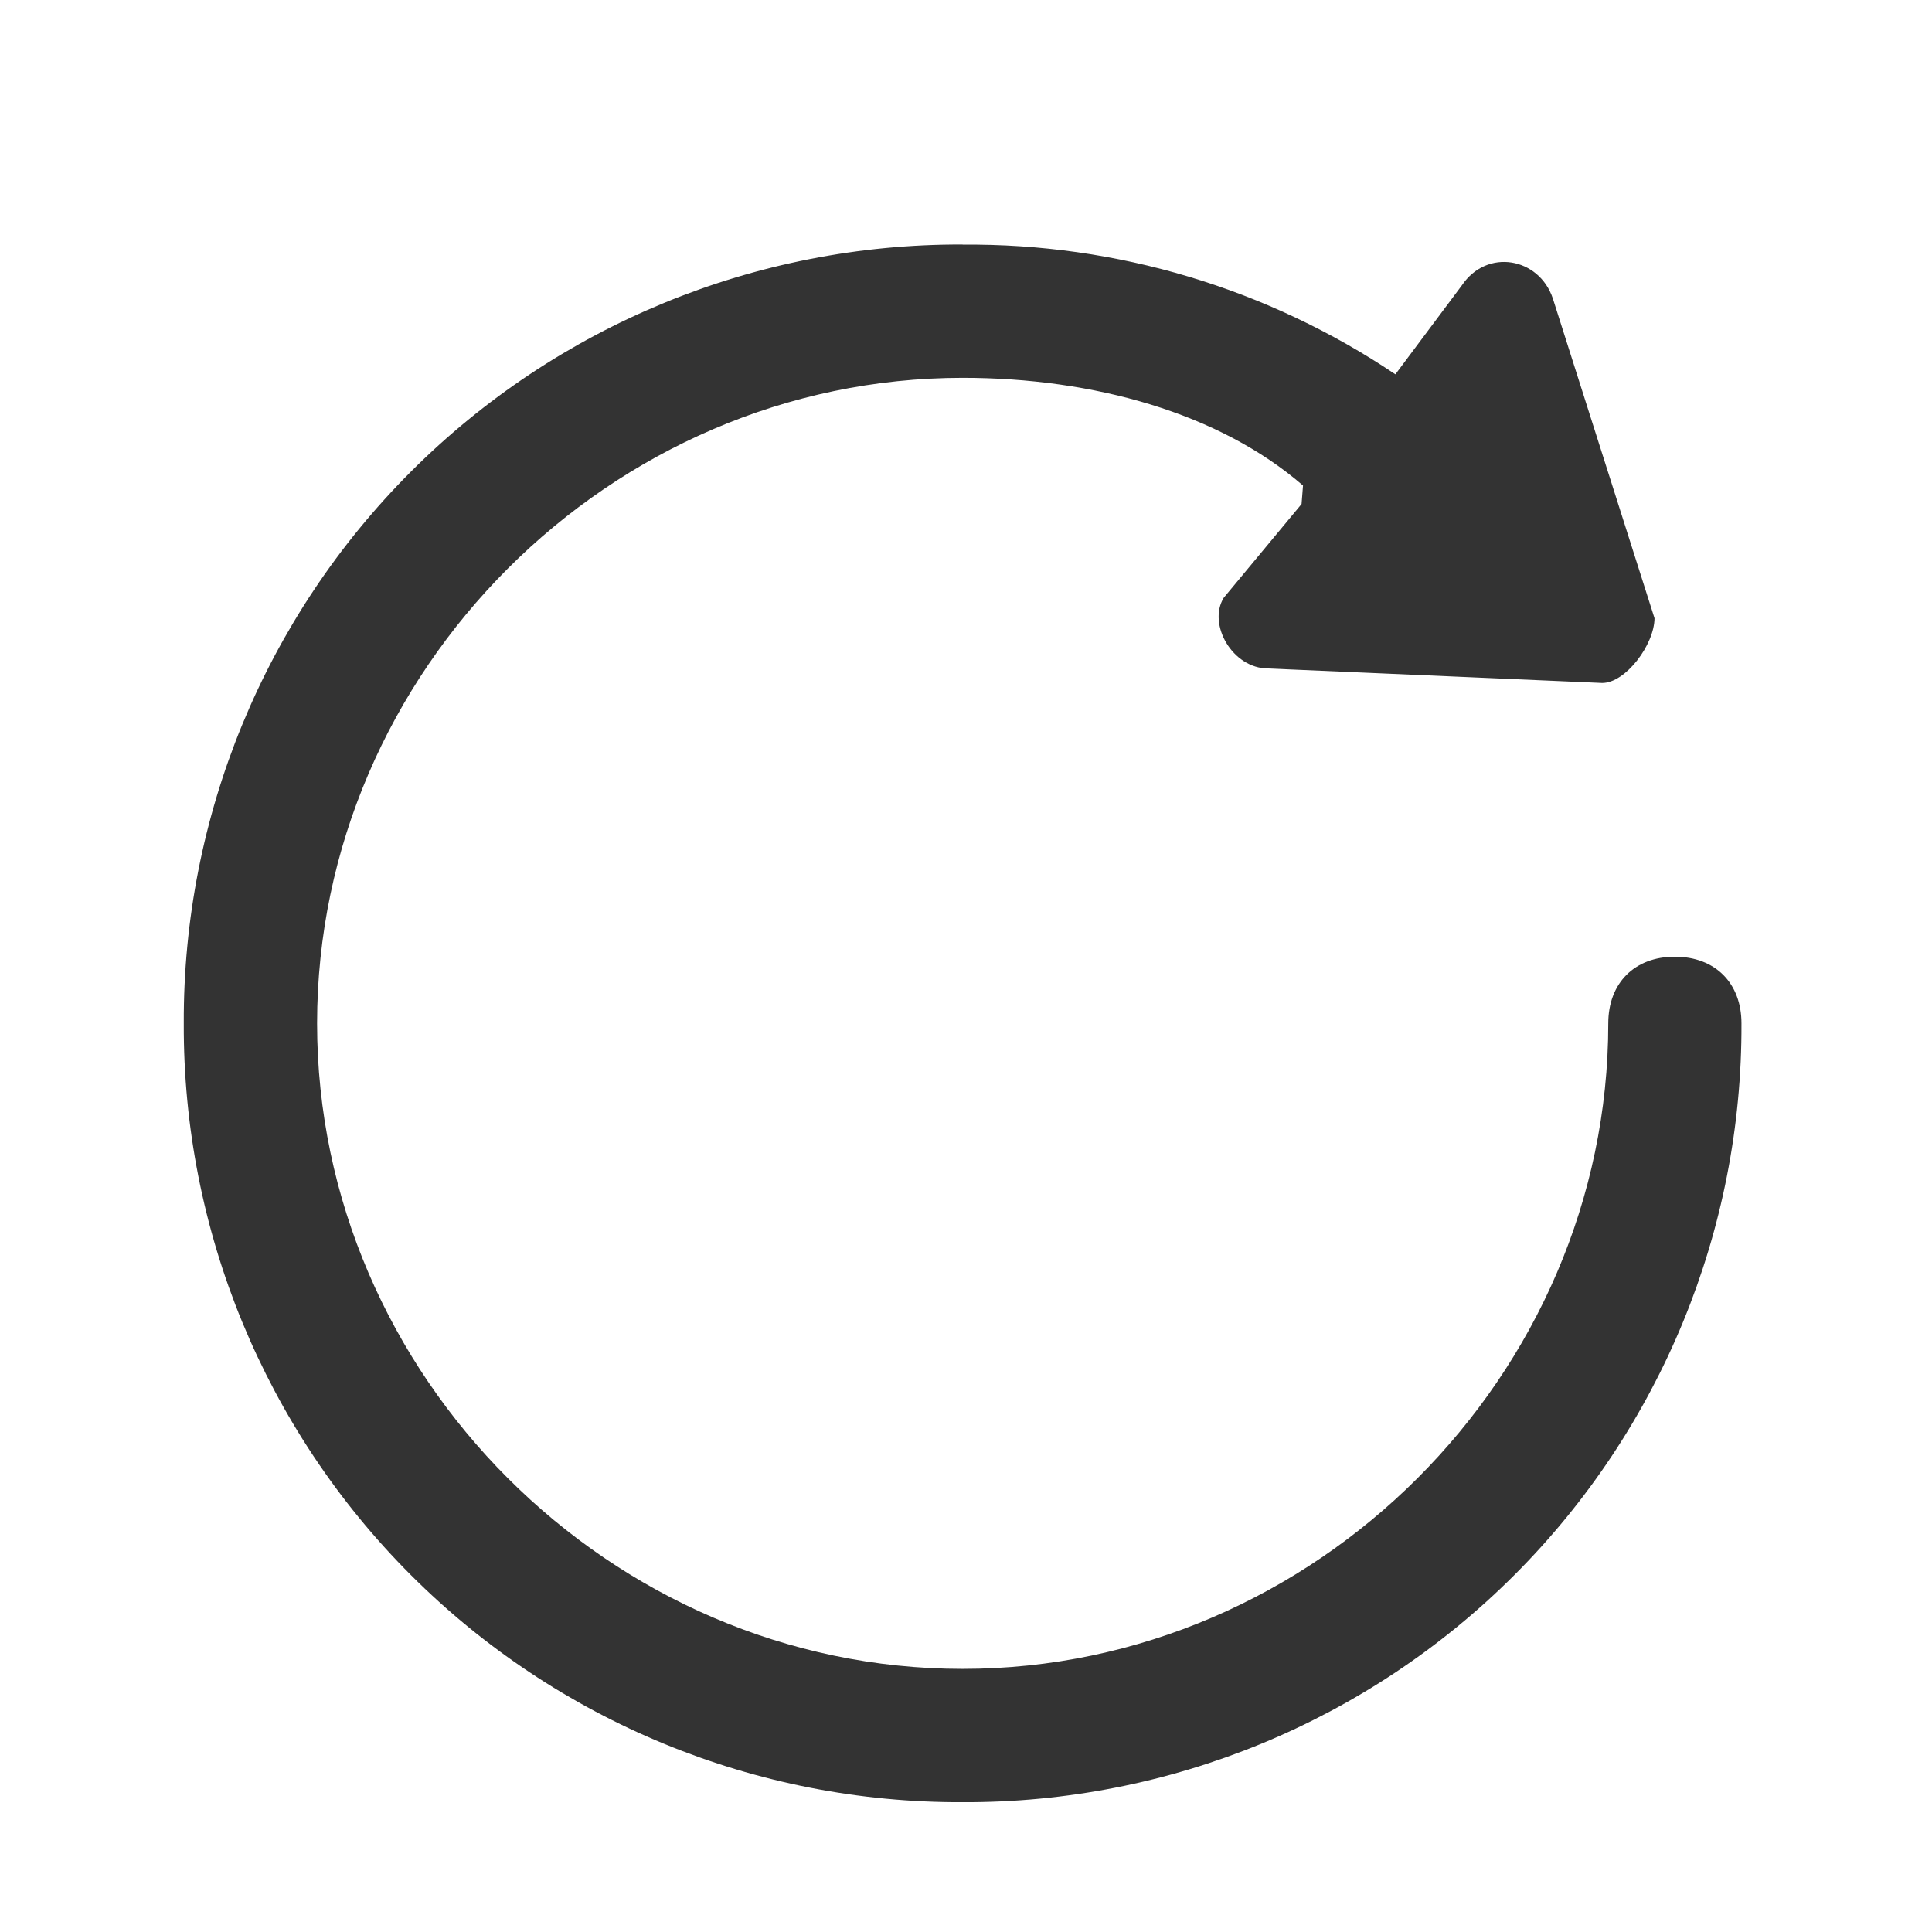 <svg width="16" height="16" viewBox="0 0 16 16" fill="none" xmlns="http://www.w3.org/2000/svg">
<g id="icon/&#229;&#136;&#183;&#230;&#150;&#176;">
<path id="&#232;&#183;&#175;&#229;&#190;&#132;" d="M7.972 2.026C9.248 2.014 10.497 2.388 11.556 3.1L12.106 2.364C12.314 2.054 12.746 2.132 12.86 2.472L13.702 5.12C13.7 5.34 13.462 5.656 13.269 5.656L10.502 5.536C10.206 5.536 10 5.17 10.134 4.951L10.779 4.174L10.791 4.021C10.098 3.421 9.059 3.129 7.972 3.129C5.056 3.129 2.626 5.559 2.626 8.475C2.626 11.391 5.056 13.821 7.972 13.821C10.889 13.821 13.319 11.391 13.319 8.475C13.319 8.141 13.537 7.923 13.87 7.923C14.204 7.923 14.422 8.141 14.422 8.475C14.429 10.188 13.752 11.833 12.541 13.044C11.33 14.255 9.685 14.932 7.972 14.925C6.259 14.932 4.614 14.255 3.403 13.044C2.192 11.833 1.515 10.188 1.522 8.475C1.515 6.762 2.192 5.117 3.403 3.906C4.614 2.695 6.259 2.018 7.972 2.025V2.026Z" fill="#333333"/>
</g>
</svg>
